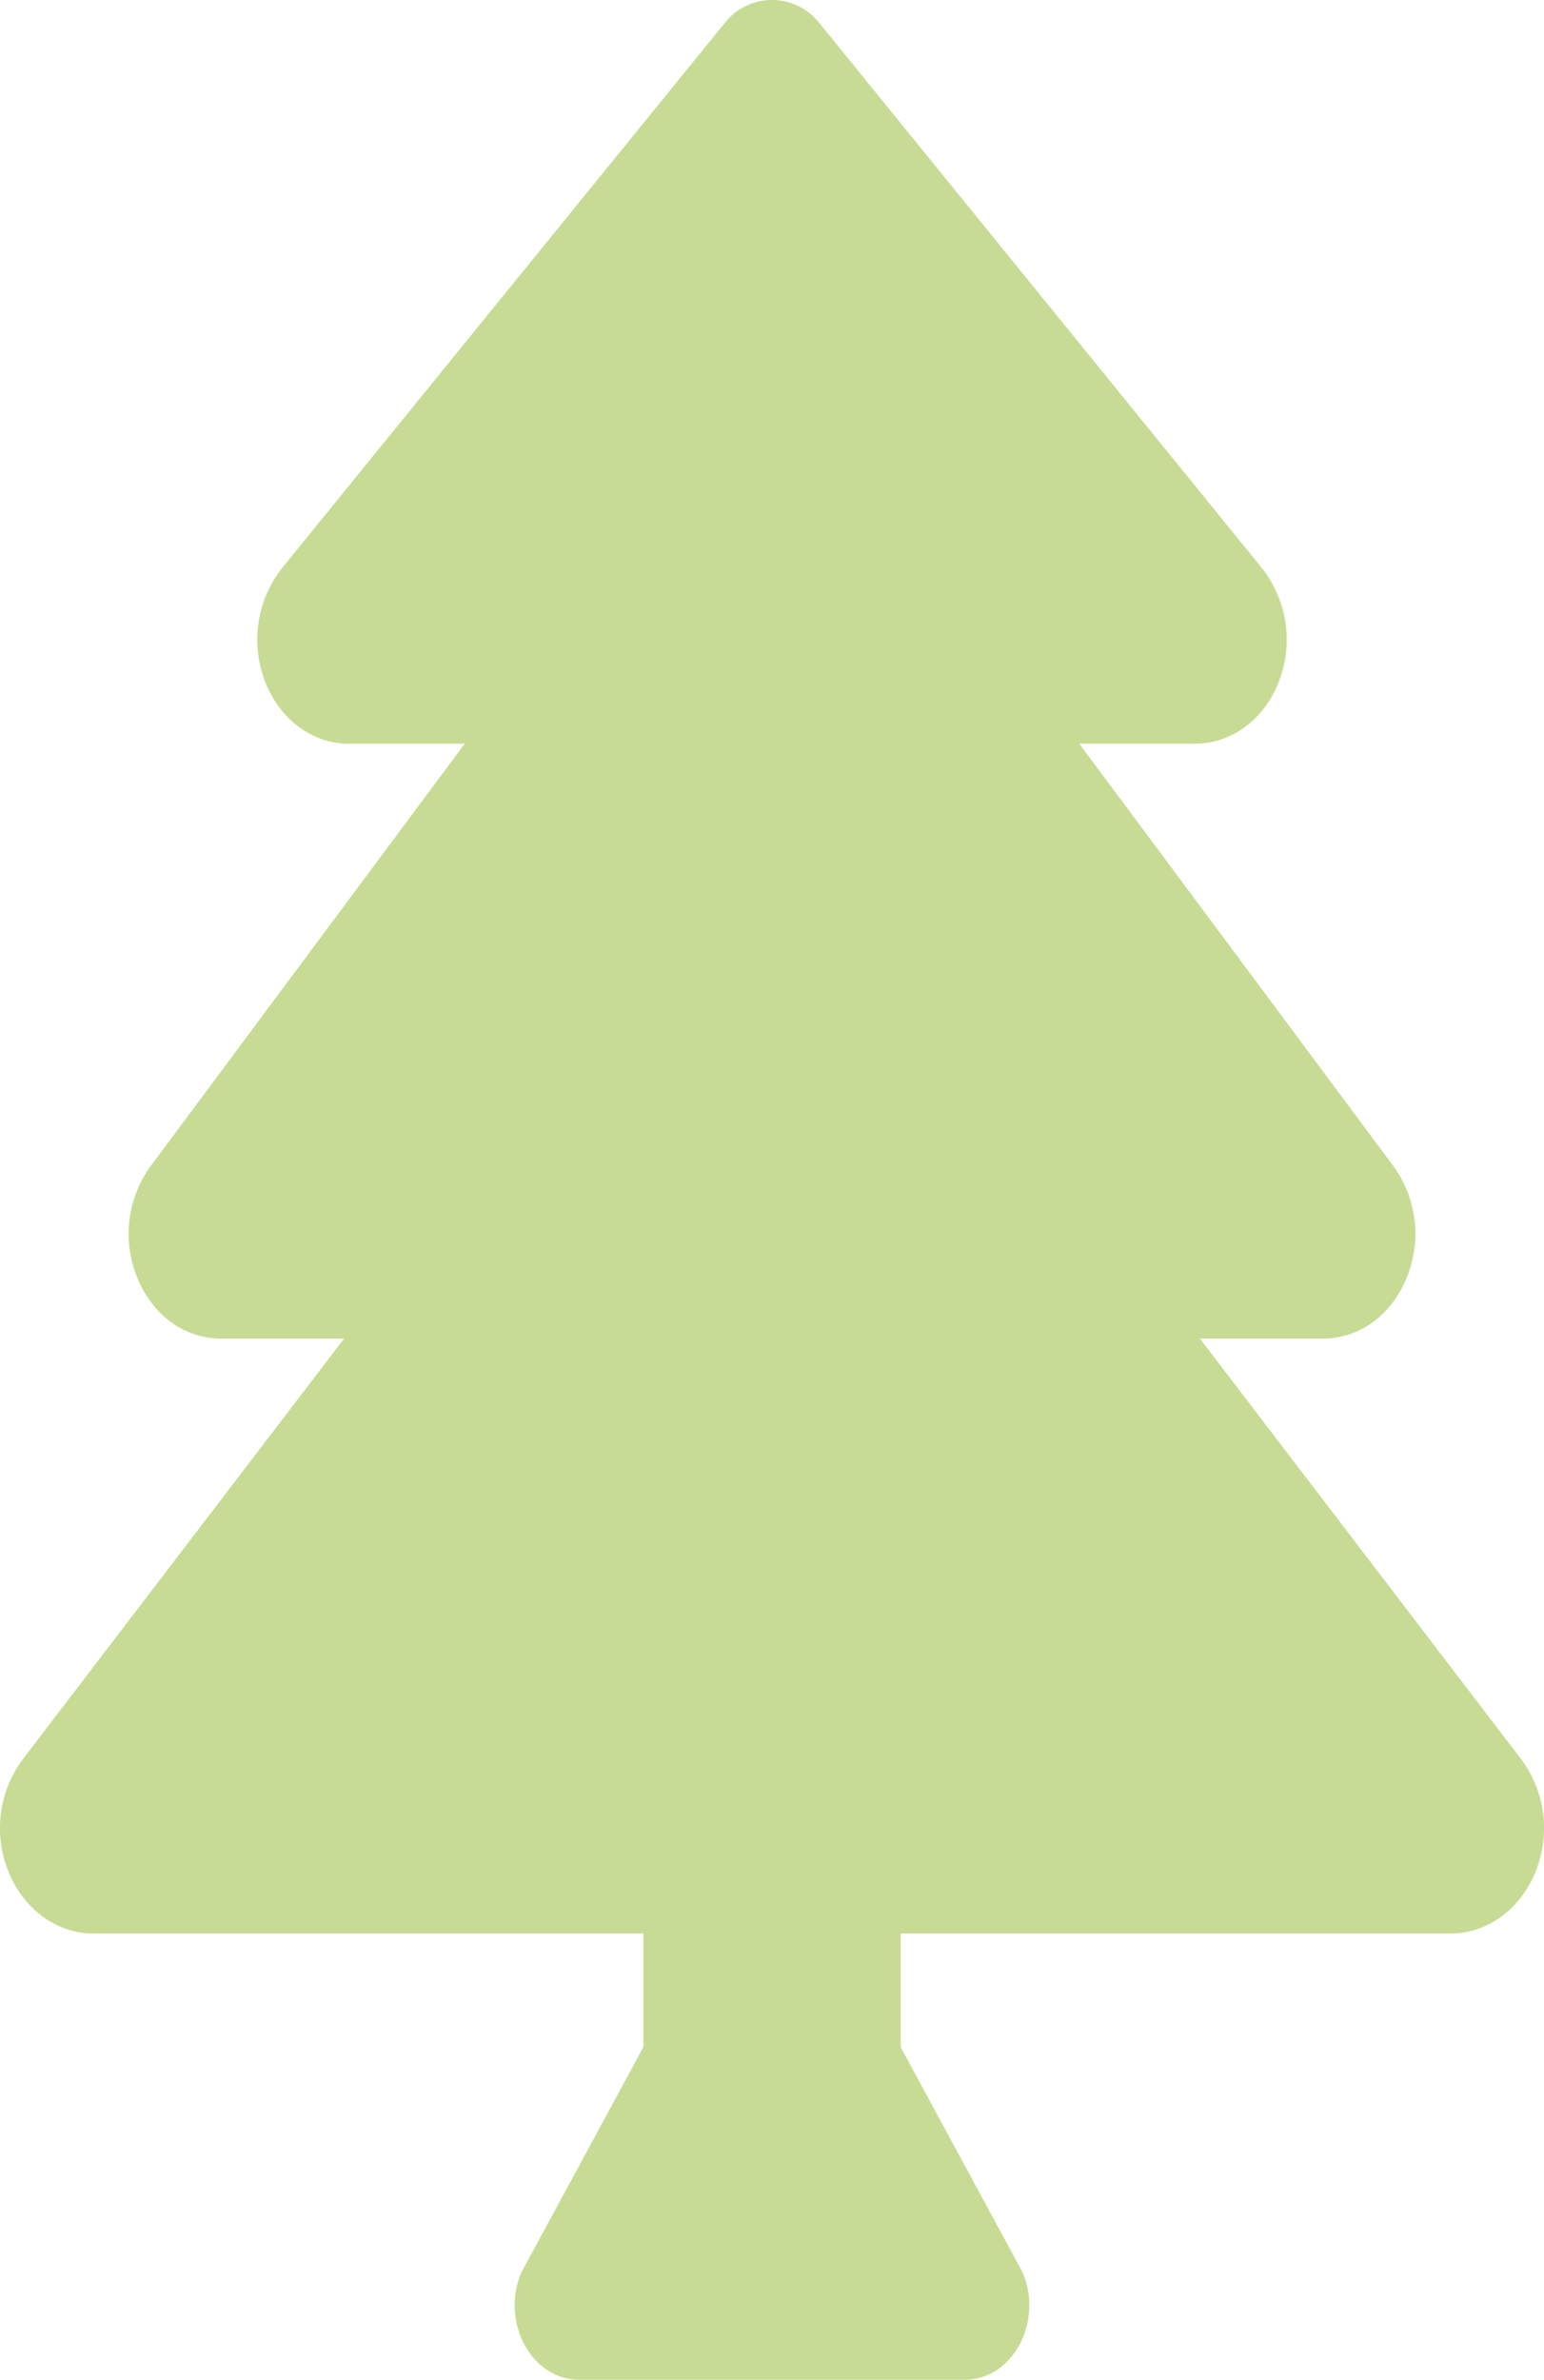 <svg xmlns="http://www.w3.org/2000/svg" width="283.381" height="436.469" viewBox="0 0 283.381 436.469">
  <path id="Icon_awesome-tree" data-name="Icon awesome-tree" d="M279.186,322.649l-58.958-77.138h22.6c6.649,0,12.531-4.262,15.335-11.133a21.123,21.123,0,0,0-2.421-20.5L198.088,136.4h21.32c6.716,0,12.767-4.561,15.394-11.6a21.234,21.234,0,0,0-3.129-20.527L150.3,4.123a11.04,11.04,0,0,0-17.21,0L51.7,104.269A21.252,21.252,0,0,0,48.571,124.8c2.627,7.041,8.686,11.6,15.4,11.6H85.294l-57.666,77.5a21.156,21.156,0,0,0-2.413,20.493c2.8,6.862,8.679,11.124,15.335,11.124h22.6L4.2,322.649a21.154,21.154,0,0,0-2.627,20.68c2.767,6.862,8.856,11.295,15.505,11.295h101v20.842L95.722,416.726c-3.926,9.07,1.786,19.743,10.561,19.743H177.1c8.775,0,14.487-10.673,10.561-19.743l-22.354-41.259V354.625h101c6.649,0,12.738-4.433,15.505-11.295A21.154,21.154,0,0,0,279.186,322.649Z" transform="translate(0 0)" fill="#c8db95" opacity="0.998"/>
</svg>
